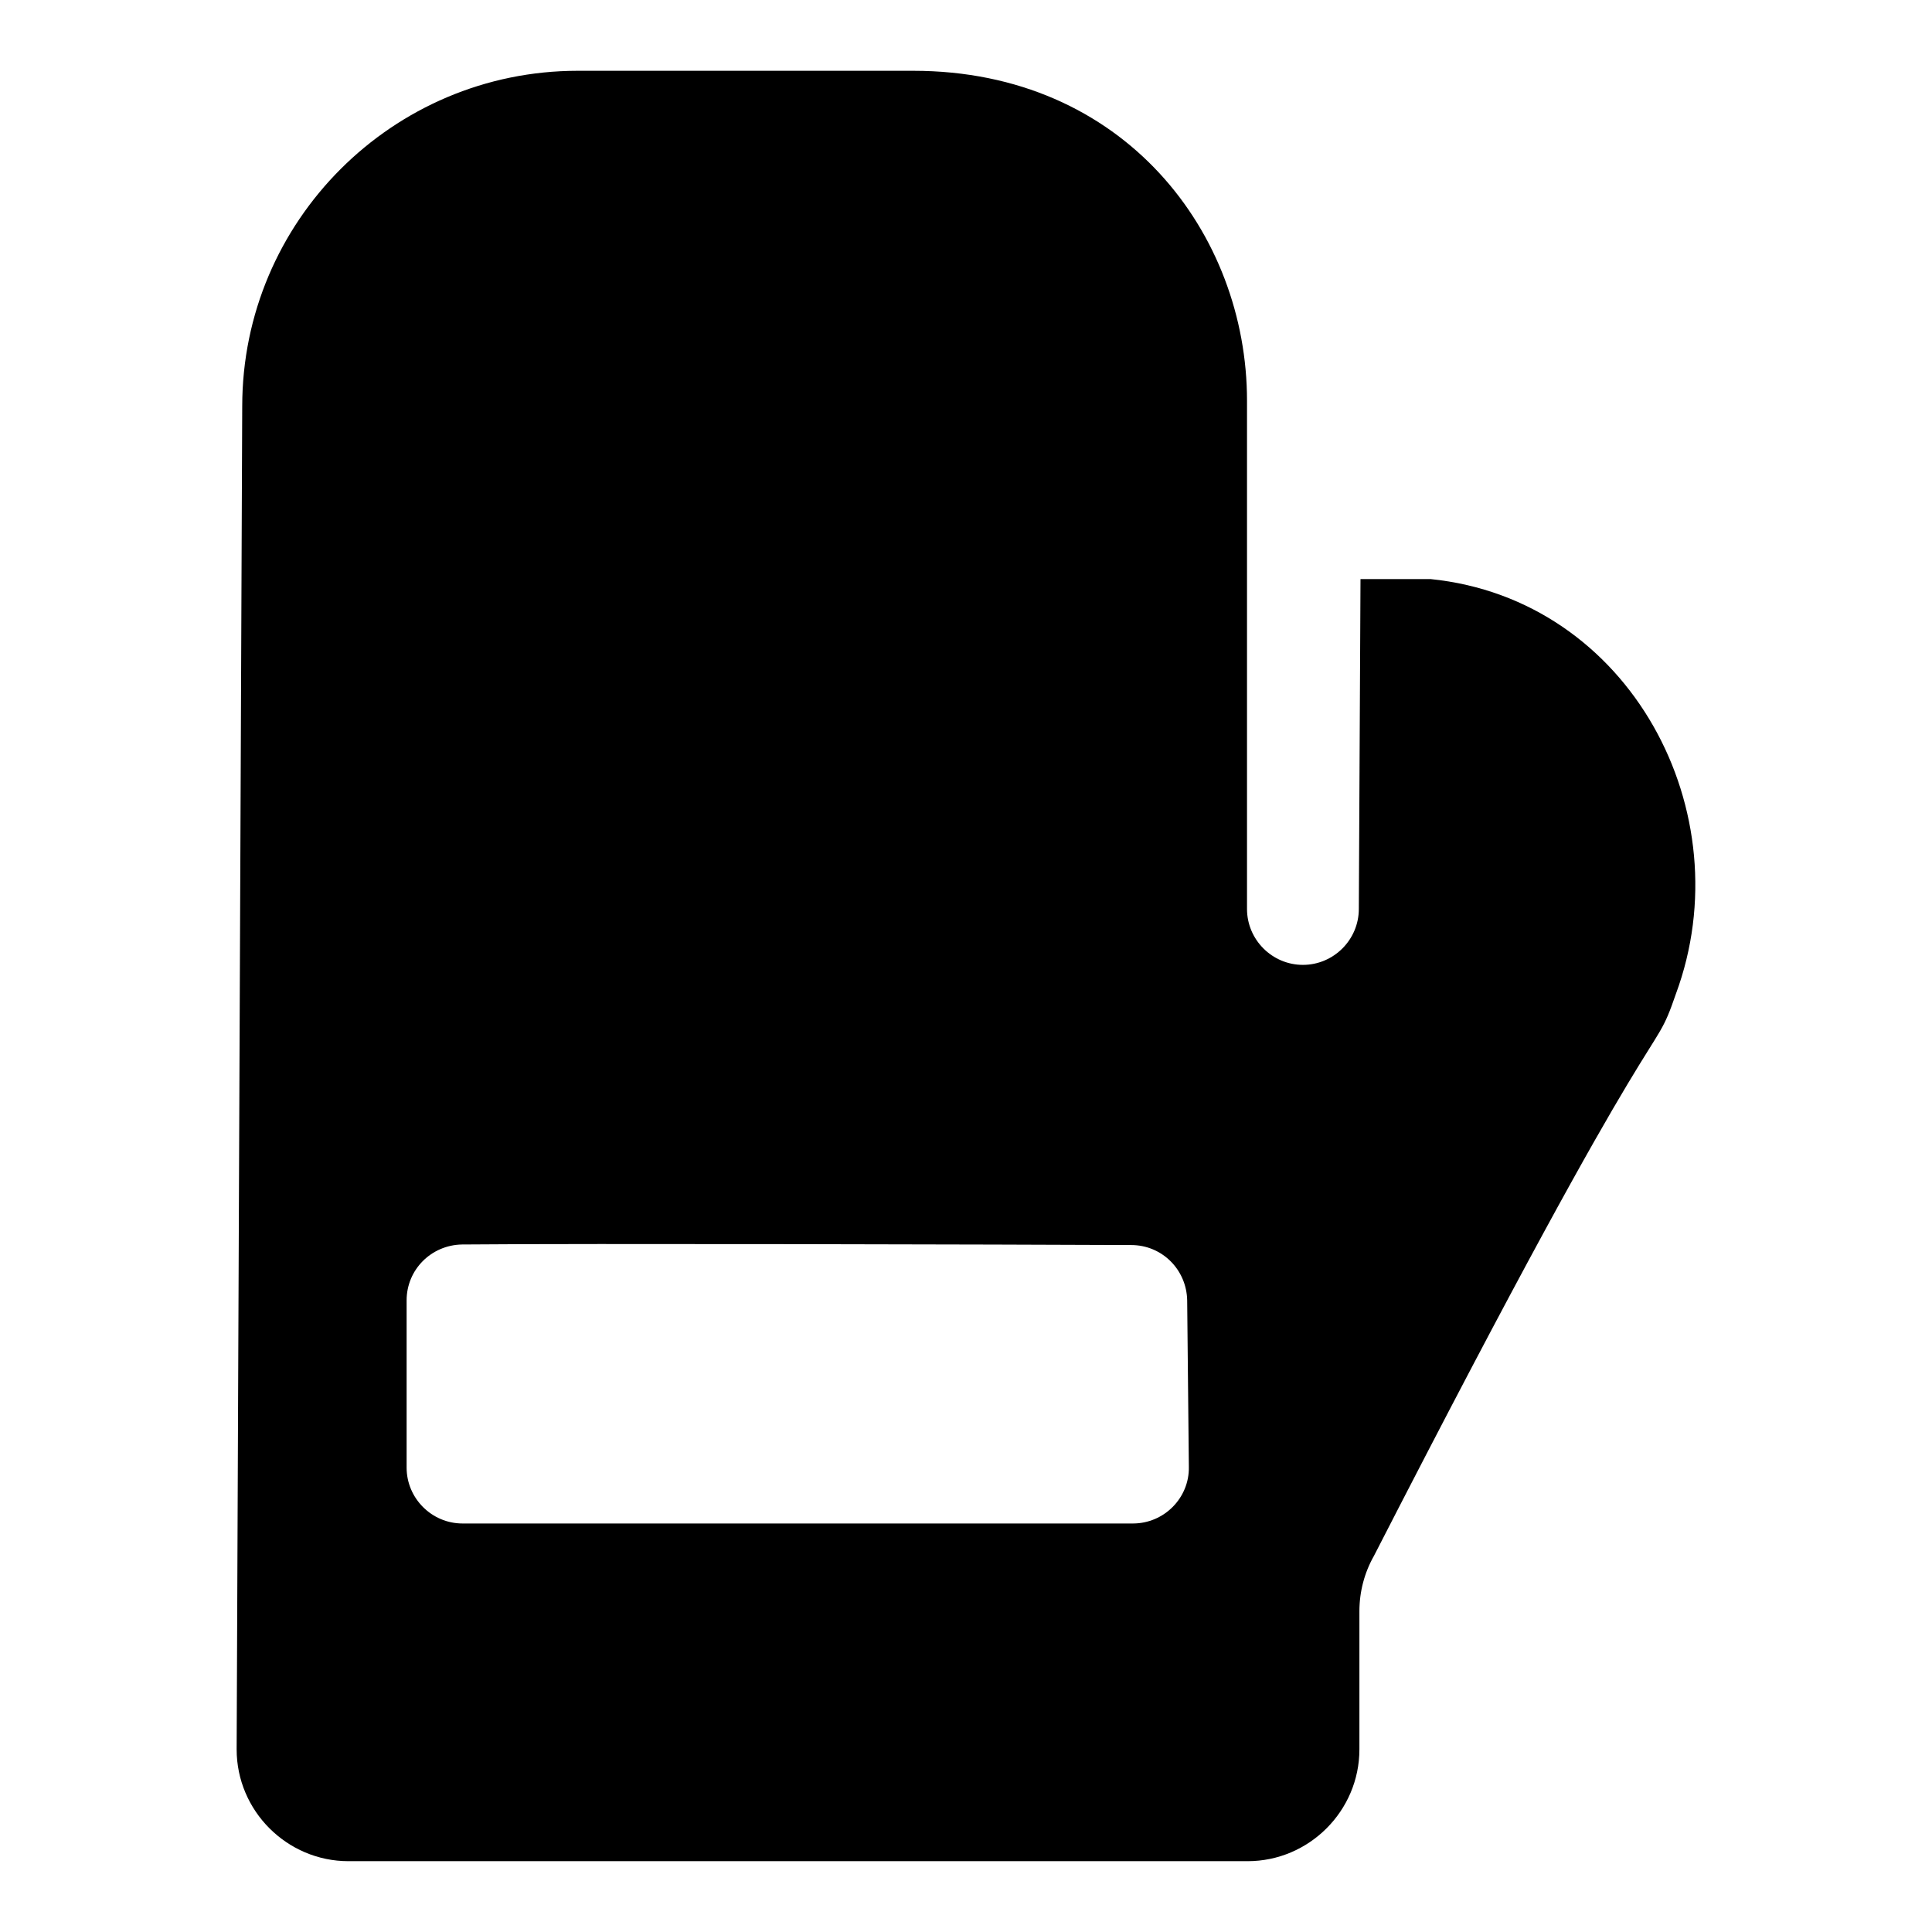 <?xml version="1.0" encoding="UTF-8"?>
<!-- Uploaded to: SVG Repo, www.svgrepo.com, Generator: SVG Repo Mixer Tools -->
<svg fill="#000000" width="800px" height="800px" version="1.1" viewBox="144 144 512 512" xmlns="http://www.w3.org/2000/svg">
 <path d="m523.07 297.46h-18.523l-0.445 87.426c0 8.148-6.668 14.816-14.816 14.816-8.148 0-14.816-6.668-14.816-14.816v-134.7c0-44.199-32.418-87.426-88.465-87.426h-88.906c-49.047 0-88.906 39.859-88.906 88.906-0.152 36.395 0.547-131.84-1.48 355.93 0 16.301 13.336 29.637 29.637 29.637h238.27c16.301 0 29.637-13.336 29.637-29.637v-36.602c0-5.188 1.332-10.223 3.852-14.668 79.262-154.54 73.199-129.09 80.016-148.92 17.781-48.008-12.004-104.61-65.055-109.95zm-78.828 250.28h-177.67c-8.148 0-14.816-6.668-14.816-14.816v-44.305c0-8.148 6.519-14.668 14.672-14.816 30.969-0.297 146.7 0 177.37 0.148 8.148 0 14.668 6.519 14.816 14.668l0.445 44.156c0.145 8.148-6.523 14.965-14.82 14.965z"/>
</svg>